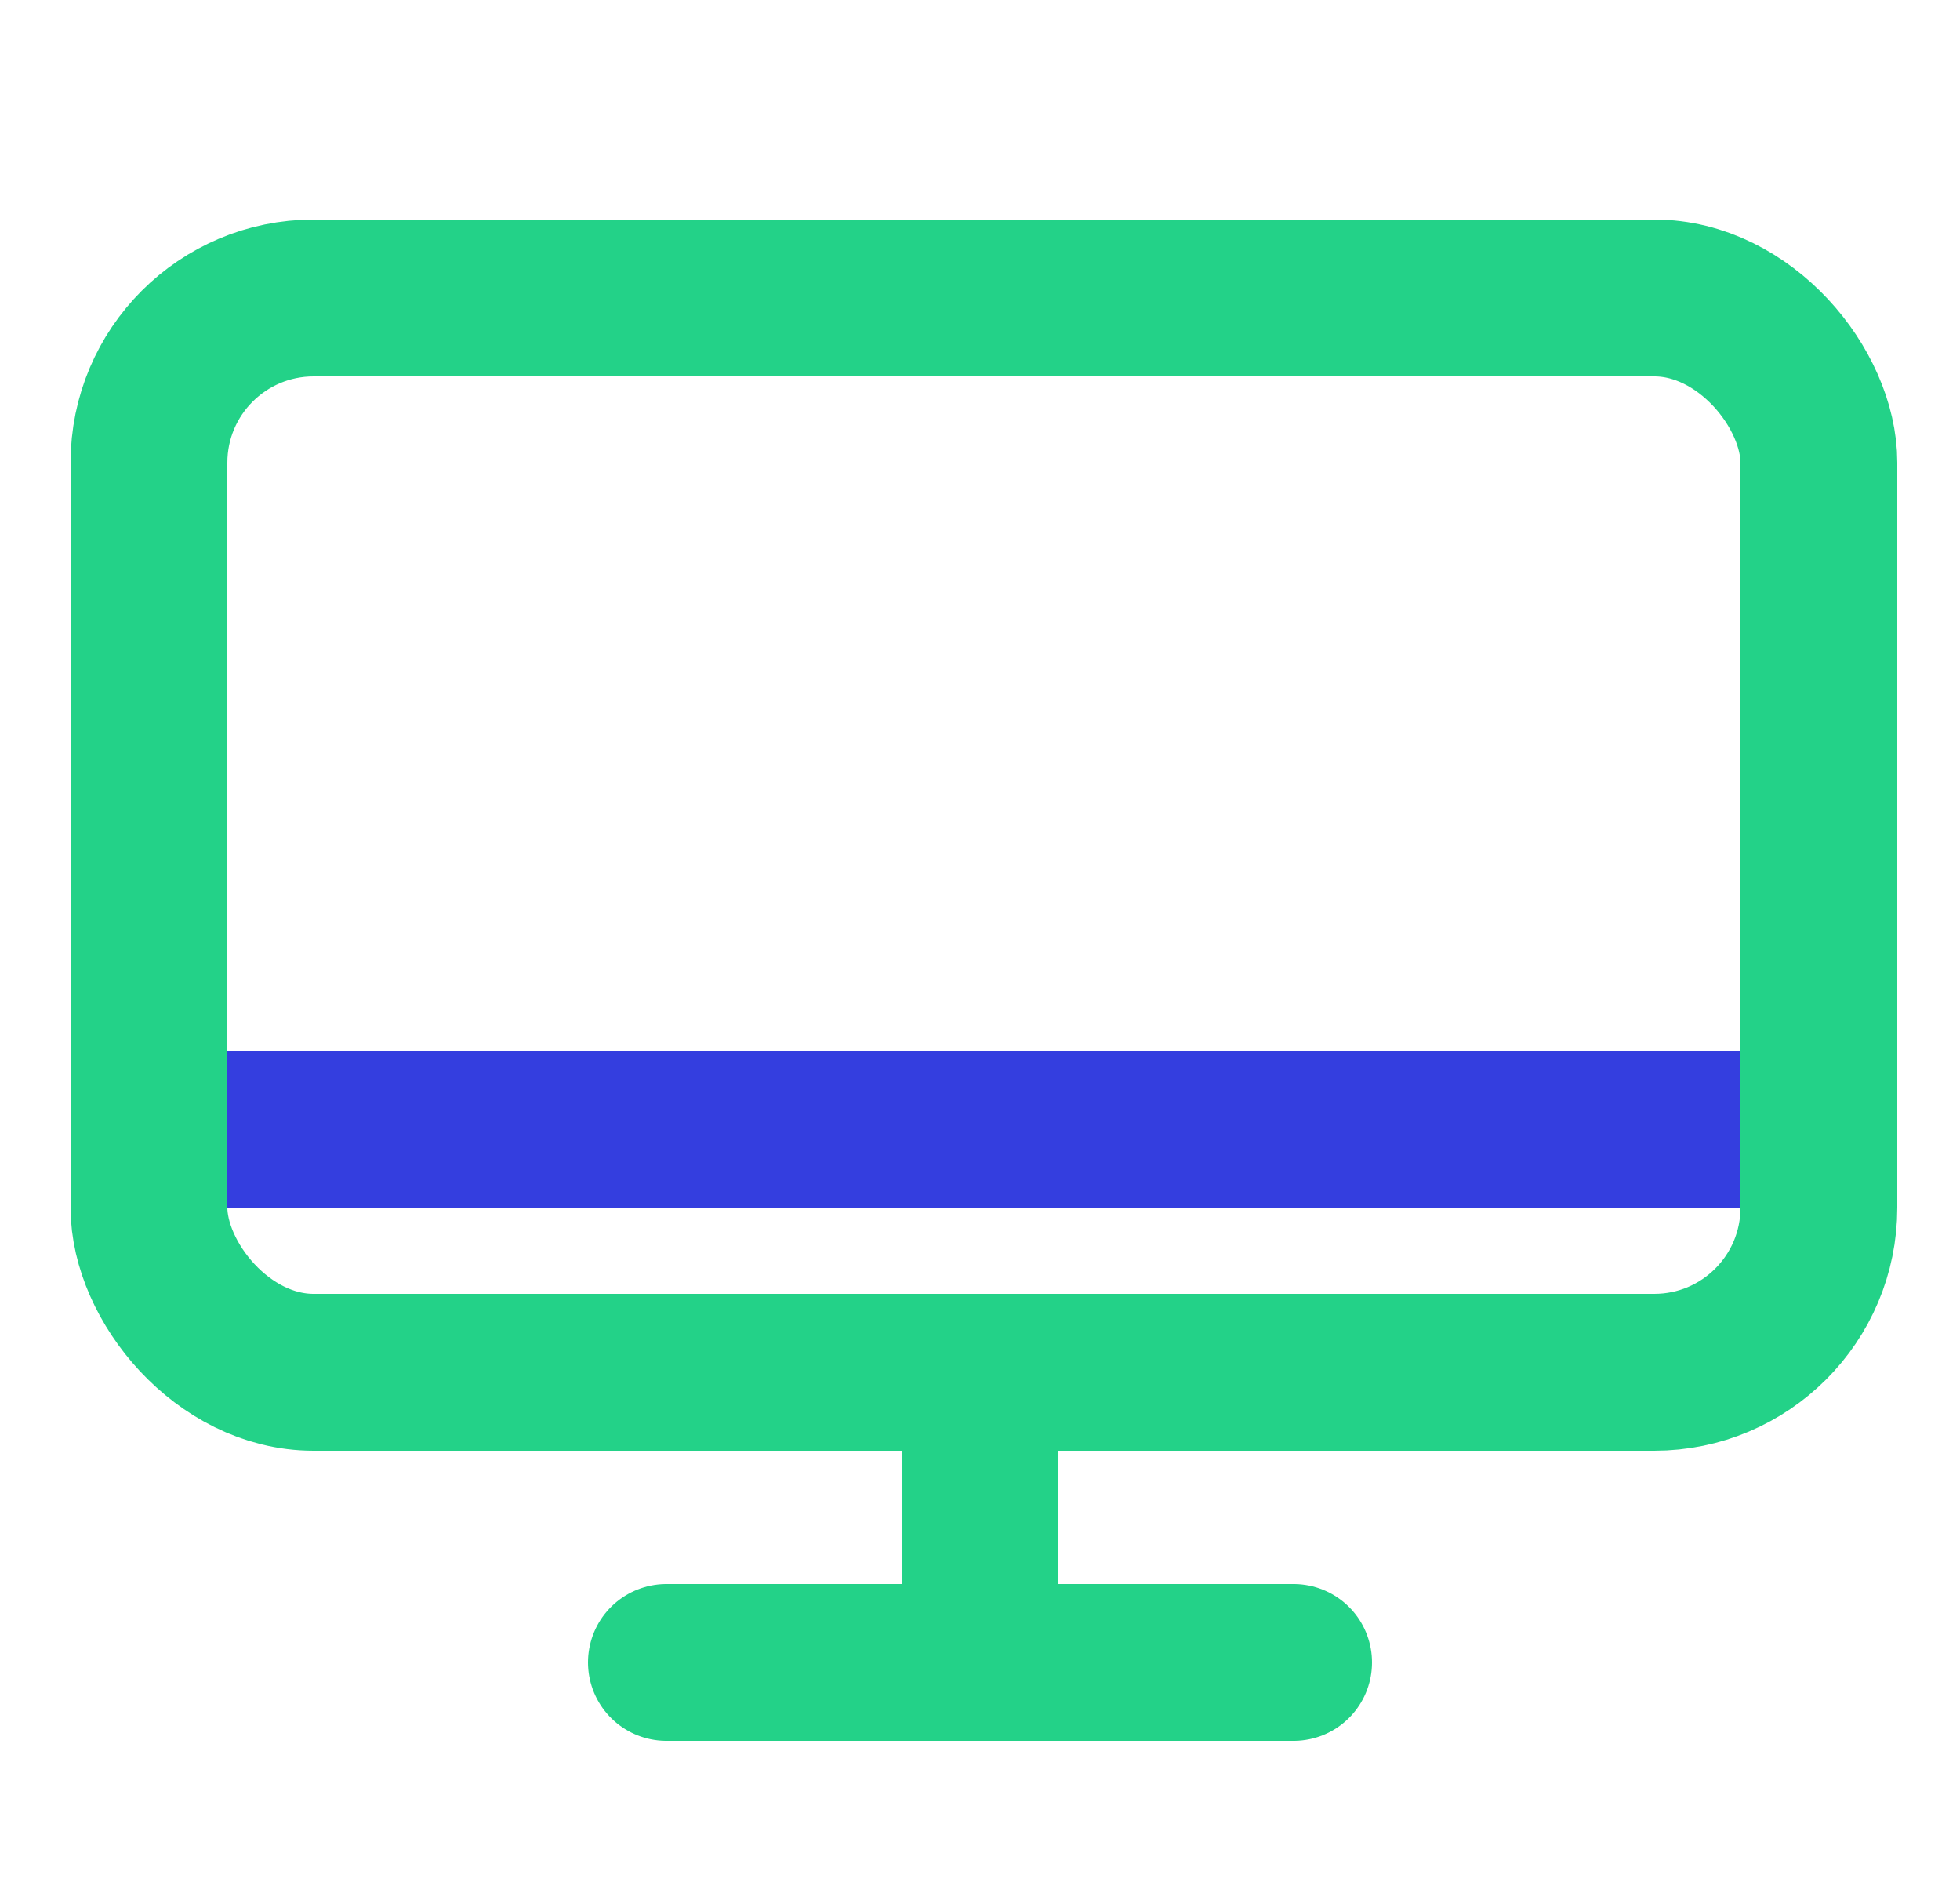 <?xml version="1.0" encoding="UTF-8"?>
<svg id="_圖層_1" data-name="圖層 1" xmlns="http://www.w3.org/2000/svg" version="1.1" viewBox="0 0 25 24">
  <defs>
    <style>
      .cls-1 {
        stroke: #343edf;
      }

      .cls-1, .cls-2 {
        fill: none;
        stroke-linecap: round;
        stroke-linejoin: round;
        stroke-width: 2px;
      }

      .cls-2 {
        stroke: #23d288;
      }
    </style>
  </defs>
  <line class="cls-1" x1="1.9" y1="14.4" x2="23.1" y2="14.4"/>
  <rect class="cls-2" x="1.9" y="3.8" width="21.3" height="13.7" rx="2.1" ry="2.1"/>
  <line class="cls-2" x1="12.5" y1="17.5" x2="12.5" y2="20.6"/>
  <line class="cls-2" x1="8.5" y1="21.2" x2="16.5" y2="21.2"/>
</svg>